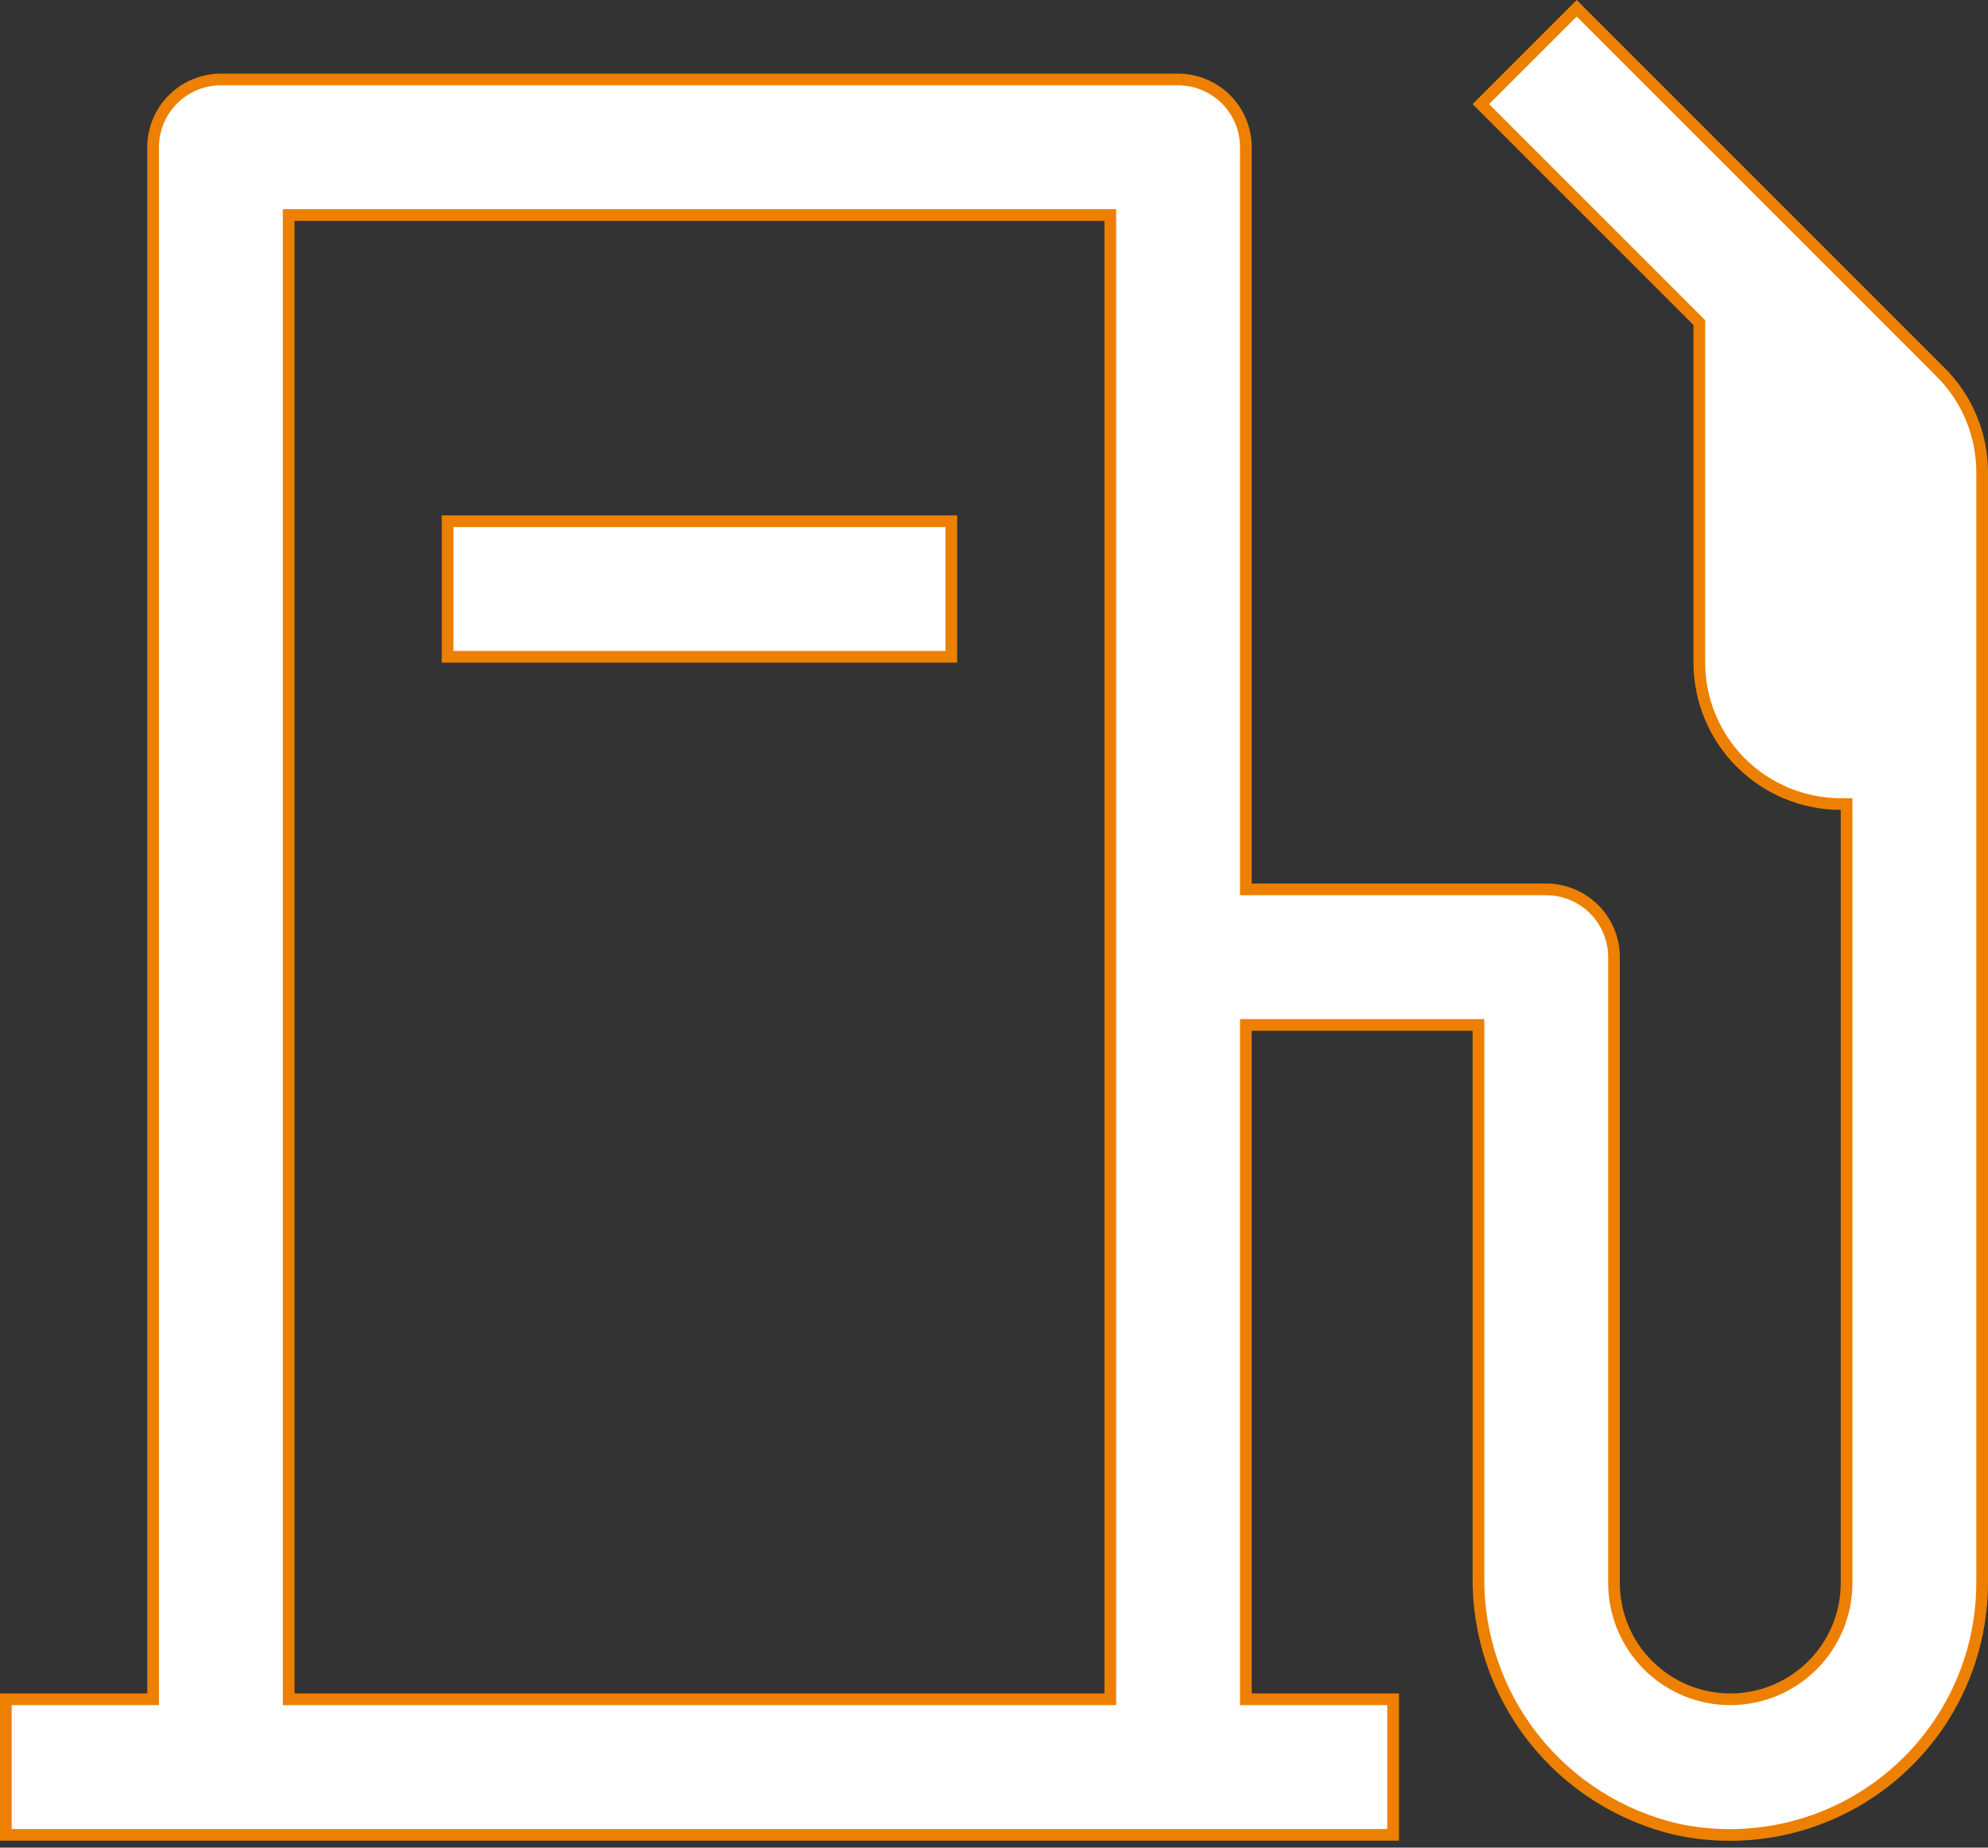 <?xml version="1.0" encoding="UTF-8"?>
<svg xmlns="http://www.w3.org/2000/svg" viewBox="0 0 85 79" fill="none">
  <rect x="0" y="0" width="85" height="79" fill="#333333" stroke="none"/>
  <path d="M19.139 22.287H40.676V28.083H19.139V22.287Z" fill="white" stroke="#ED8000" stroke-width="0.5"></path>
  <path d="M72.657 13.896V13.792L72.584 13.719L63.316 4.451L67.414 0.354L82.978 15.918L83.155 15.741L82.978 15.918C84.112 17.051 84.75 18.589 84.75 20.192V67.685C84.748 69.291 84.388 70.876 83.695 72.325C83.002 73.773 81.995 75.049 80.746 76.059C79.497 77.069 78.039 77.787 76.478 78.162C74.916 78.536 73.292 78.557 71.722 78.224C69.277 77.661 67.099 76.277 65.55 74.303C64.002 72.329 63.177 69.883 63.213 67.374V67.37V44.074V43.824H62.963H53.519H53.269V44.074V72.407V72.657H53.519H59.565V78.454H0.25V72.657H6.296H6.546V72.407V6.296C6.546 5.528 6.852 4.79 7.395 4.247C7.939 3.703 8.676 3.398 9.444 3.398H50.37C51.139 3.398 51.876 3.703 52.42 4.247C52.963 4.79 53.269 5.528 53.269 6.296V37.778V38.028H53.519H66.111C66.88 38.028 67.617 38.333 68.16 38.877C68.704 39.42 69.009 40.157 69.009 40.926V67.685C69.009 69.004 69.533 70.269 70.466 71.201C71.398 72.133 72.663 72.657 73.981 72.657C75.3 72.657 76.565 72.133 77.497 71.201C78.43 70.269 78.954 69.004 78.954 67.685V34.63V34.38L78.704 34.38C77.101 34.378 75.564 33.74 74.43 32.607C73.297 31.473 72.659 29.936 72.657 28.333V13.896ZM47.222 72.657H47.472V72.407V9.444V9.194H47.222H12.593H12.343V9.444V72.407V72.657H12.593H47.222Z" fill="white" stroke="#ED8000" stroke-width="0.5"></path>
</svg>
